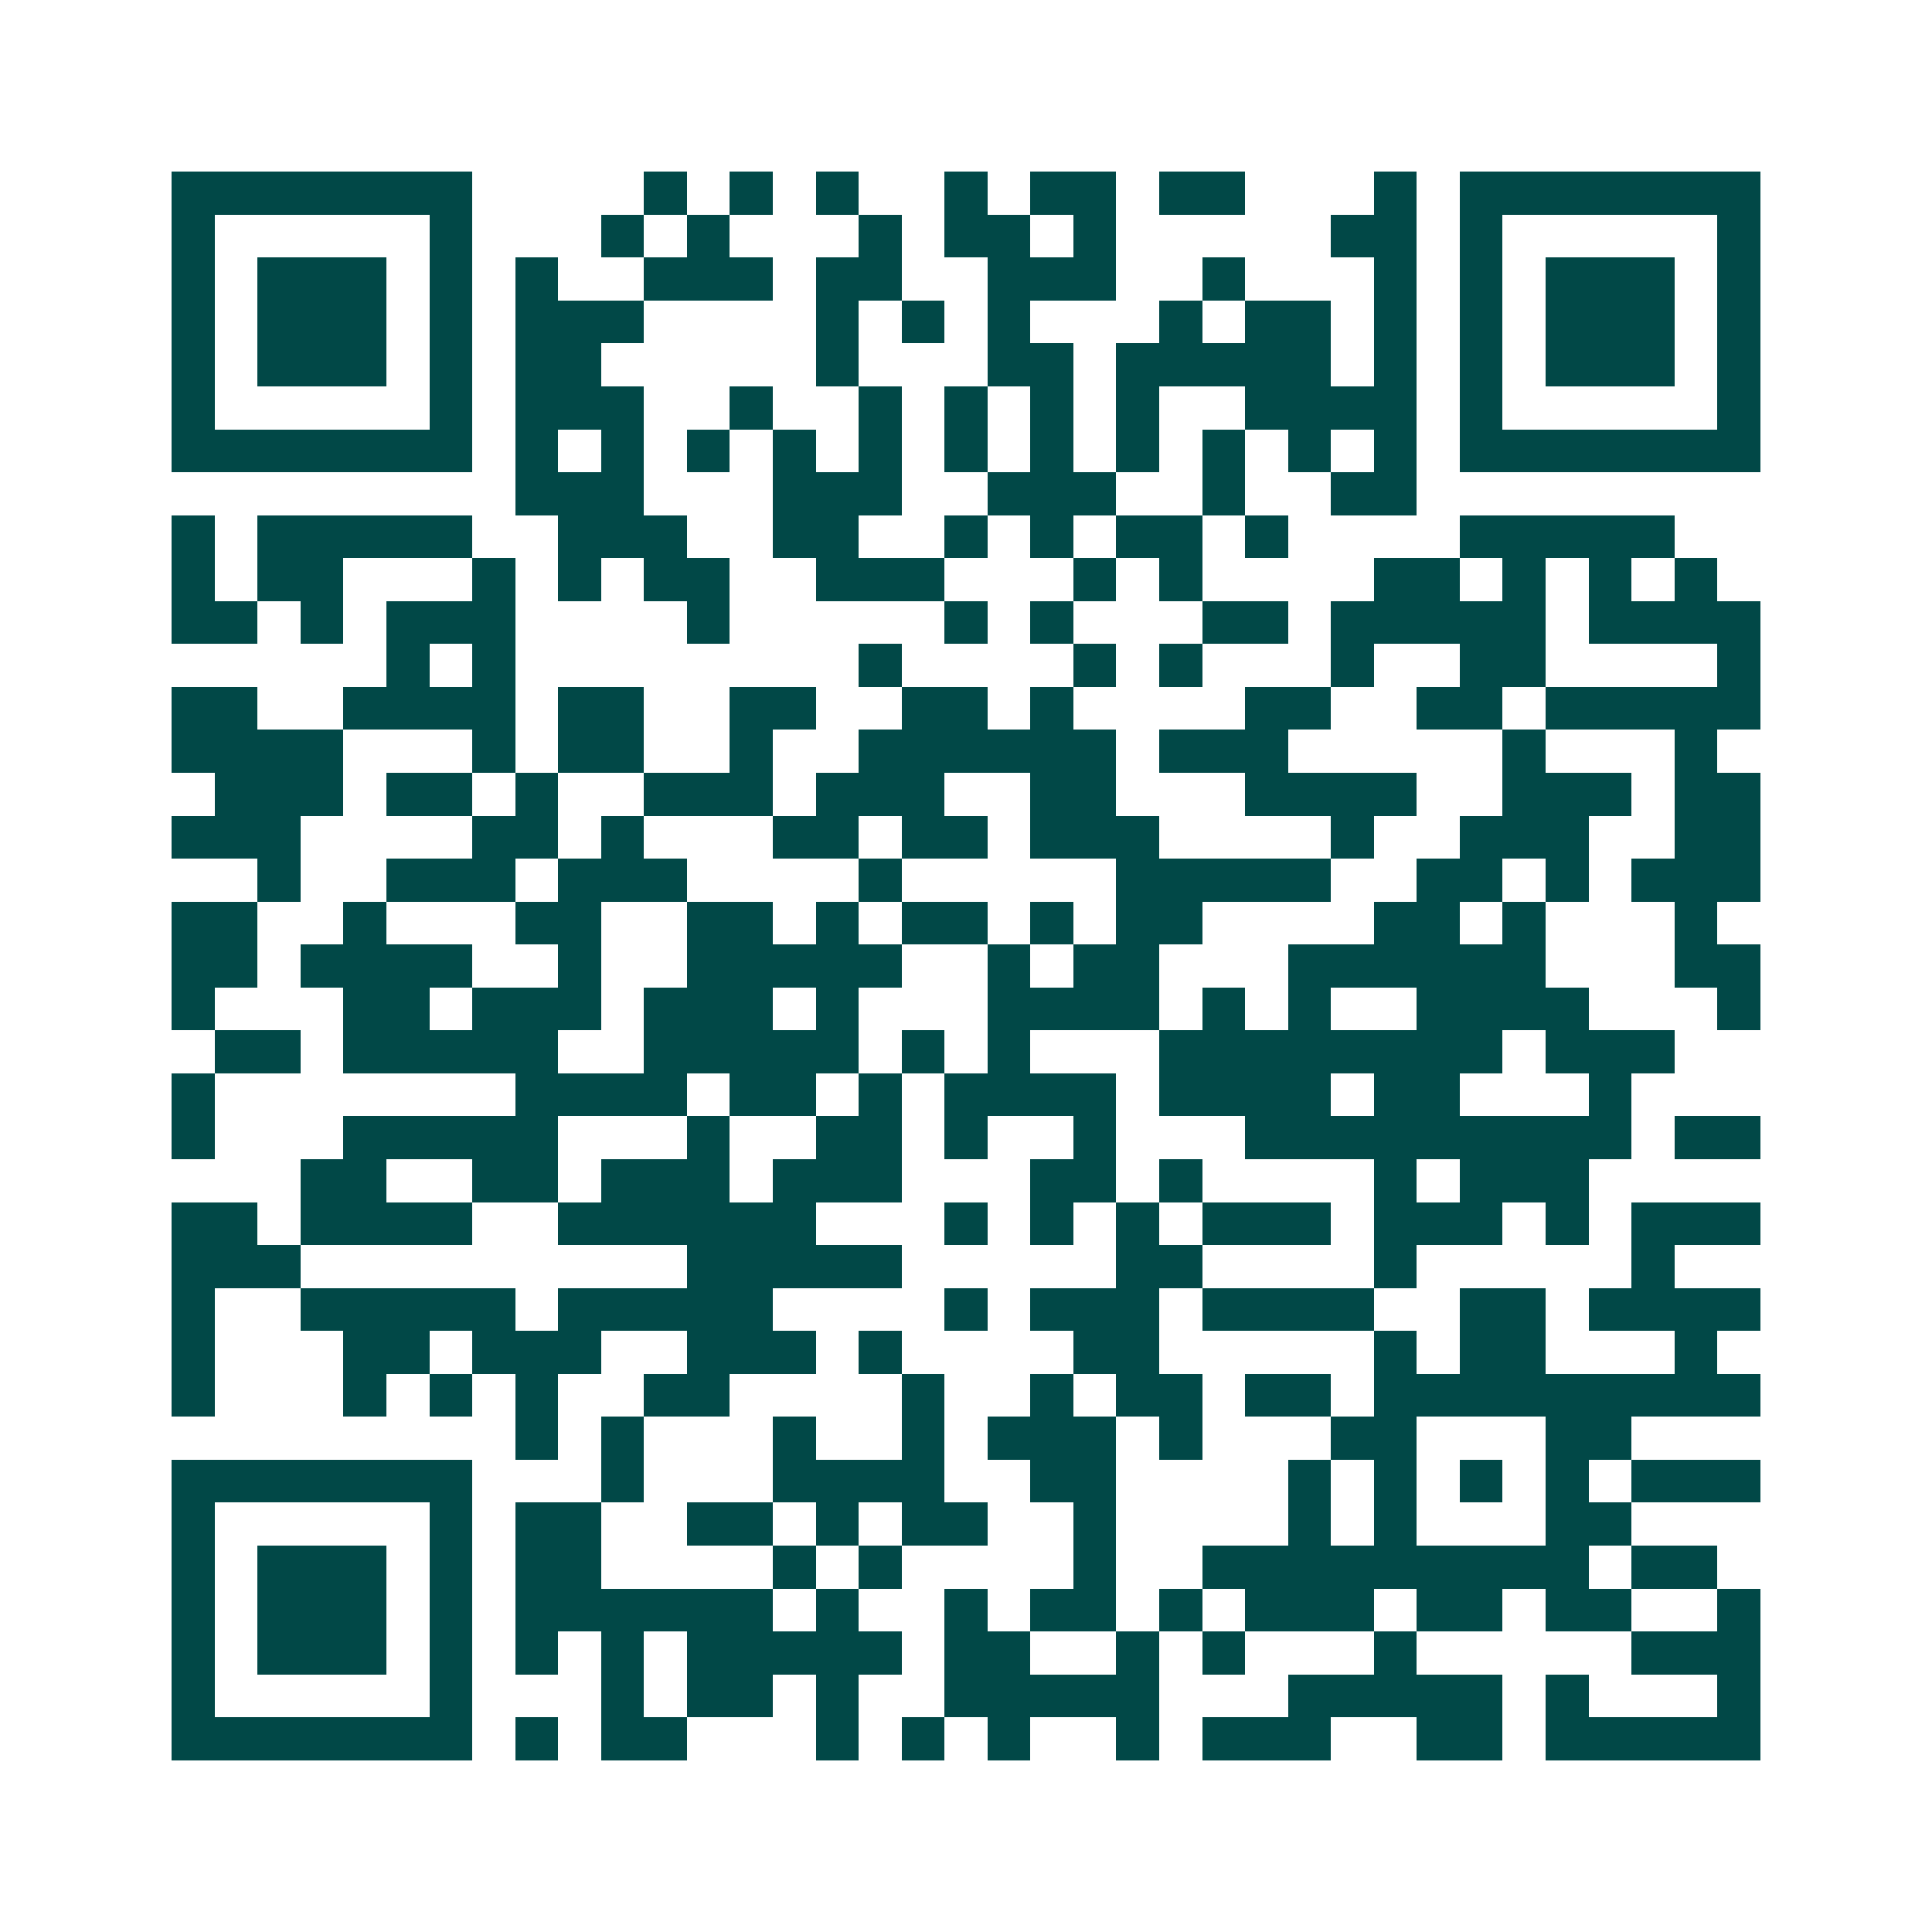 <svg xmlns="http://www.w3.org/2000/svg" width="200" height="200" viewBox="0 0 45 45" shape-rendering="crispEdges"><path fill="#ffffff" d="M0 0h45v45H0z"/><path stroke="#014847" d="M4 4.5h7m4 0h1m1 0h1m1 0h1m2 0h1m1 0h2m1 0h2m3 0h1m1 0h7M4 5.5h1m5 0h1m3 0h1m1 0h1m3 0h1m1 0h2m1 0h1m5 0h2m1 0h1m5 0h1M4 6.5h1m1 0h3m1 0h1m1 0h1m2 0h3m1 0h2m2 0h3m2 0h1m3 0h1m1 0h1m1 0h3m1 0h1M4 7.5h1m1 0h3m1 0h1m1 0h3m4 0h1m1 0h1m1 0h1m3 0h1m1 0h2m1 0h1m1 0h1m1 0h3m1 0h1M4 8.5h1m1 0h3m1 0h1m1 0h2m5 0h1m3 0h2m1 0h5m1 0h1m1 0h1m1 0h3m1 0h1M4 9.5h1m5 0h1m1 0h3m2 0h1m2 0h1m1 0h1m1 0h1m1 0h1m2 0h4m1 0h1m5 0h1M4 10.5h7m1 0h1m1 0h1m1 0h1m1 0h1m1 0h1m1 0h1m1 0h1m1 0h1m1 0h1m1 0h1m1 0h1m1 0h7M12 11.5h3m3 0h3m2 0h3m2 0h1m2 0h2M4 12.5h1m1 0h5m2 0h3m2 0h2m2 0h1m1 0h1m1 0h2m1 0h1m4 0h5M4 13.5h1m1 0h2m3 0h1m1 0h1m1 0h2m2 0h3m3 0h1m1 0h1m4 0h2m1 0h1m1 0h1m1 0h1M4 14.5h2m1 0h1m1 0h3m4 0h1m5 0h1m1 0h1m3 0h2m1 0h5m1 0h4M9 15.5h1m1 0h1m8 0h1m4 0h1m1 0h1m3 0h1m2 0h2m4 0h1M4 16.5h2m2 0h4m1 0h2m2 0h2m2 0h2m1 0h1m4 0h2m2 0h2m1 0h5M4 17.5h4m3 0h1m1 0h2m2 0h1m2 0h6m1 0h3m5 0h1m3 0h1M5 18.5h3m1 0h2m1 0h1m2 0h3m1 0h3m2 0h2m3 0h4m2 0h3m1 0h2M4 19.5h3m4 0h2m1 0h1m3 0h2m1 0h2m1 0h3m4 0h1m2 0h3m2 0h2M6 20.5h1m2 0h3m1 0h3m4 0h1m5 0h5m2 0h2m1 0h1m1 0h3M4 21.5h2m2 0h1m3 0h2m2 0h2m1 0h1m1 0h2m1 0h1m1 0h2m4 0h2m1 0h1m3 0h1M4 22.5h2m1 0h4m2 0h1m2 0h5m2 0h1m1 0h2m3 0h6m3 0h2M4 23.5h1m3 0h2m1 0h3m1 0h3m1 0h1m3 0h4m1 0h1m1 0h1m2 0h4m3 0h1M5 24.5h2m1 0h5m2 0h5m1 0h1m1 0h1m3 0h8m1 0h3M4 25.5h1m7 0h4m1 0h2m1 0h1m1 0h4m1 0h4m1 0h2m3 0h1M4 26.5h1m3 0h5m3 0h1m2 0h2m1 0h1m2 0h1m3 0h9m1 0h2M7 27.5h2m2 0h2m1 0h3m1 0h3m3 0h2m1 0h1m4 0h1m1 0h3M4 28.5h2m1 0h4m2 0h6m3 0h1m1 0h1m1 0h1m1 0h3m1 0h3m1 0h1m1 0h3M4 29.5h3m9 0h5m5 0h2m4 0h1m5 0h1M4 30.5h1m2 0h5m1 0h5m4 0h1m1 0h3m1 0h4m2 0h2m1 0h4M4 31.5h1m3 0h2m1 0h3m2 0h3m1 0h1m4 0h2m5 0h1m1 0h2m3 0h1M4 32.5h1m3 0h1m1 0h1m1 0h1m2 0h2m4 0h1m2 0h1m1 0h2m1 0h2m1 0h9M12 33.5h1m1 0h1m3 0h1m2 0h1m1 0h3m1 0h1m3 0h2m3 0h2M4 34.5h7m3 0h1m3 0h4m2 0h2m4 0h1m1 0h1m1 0h1m1 0h1m1 0h3M4 35.5h1m5 0h1m1 0h2m2 0h2m1 0h1m1 0h2m2 0h1m4 0h1m1 0h1m3 0h2M4 36.5h1m1 0h3m1 0h1m1 0h2m4 0h1m1 0h1m4 0h1m2 0h9m1 0h2M4 37.5h1m1 0h3m1 0h1m1 0h6m1 0h1m2 0h1m1 0h2m1 0h1m1 0h3m1 0h2m1 0h2m2 0h1M4 38.5h1m1 0h3m1 0h1m1 0h1m1 0h1m1 0h5m1 0h2m2 0h1m1 0h1m3 0h1m5 0h3M4 39.5h1m5 0h1m3 0h1m1 0h2m1 0h1m2 0h5m3 0h5m1 0h1m3 0h1M4 40.5h7m1 0h1m1 0h2m3 0h1m1 0h1m1 0h1m2 0h1m1 0h3m2 0h2m1 0h5"/></svg>

